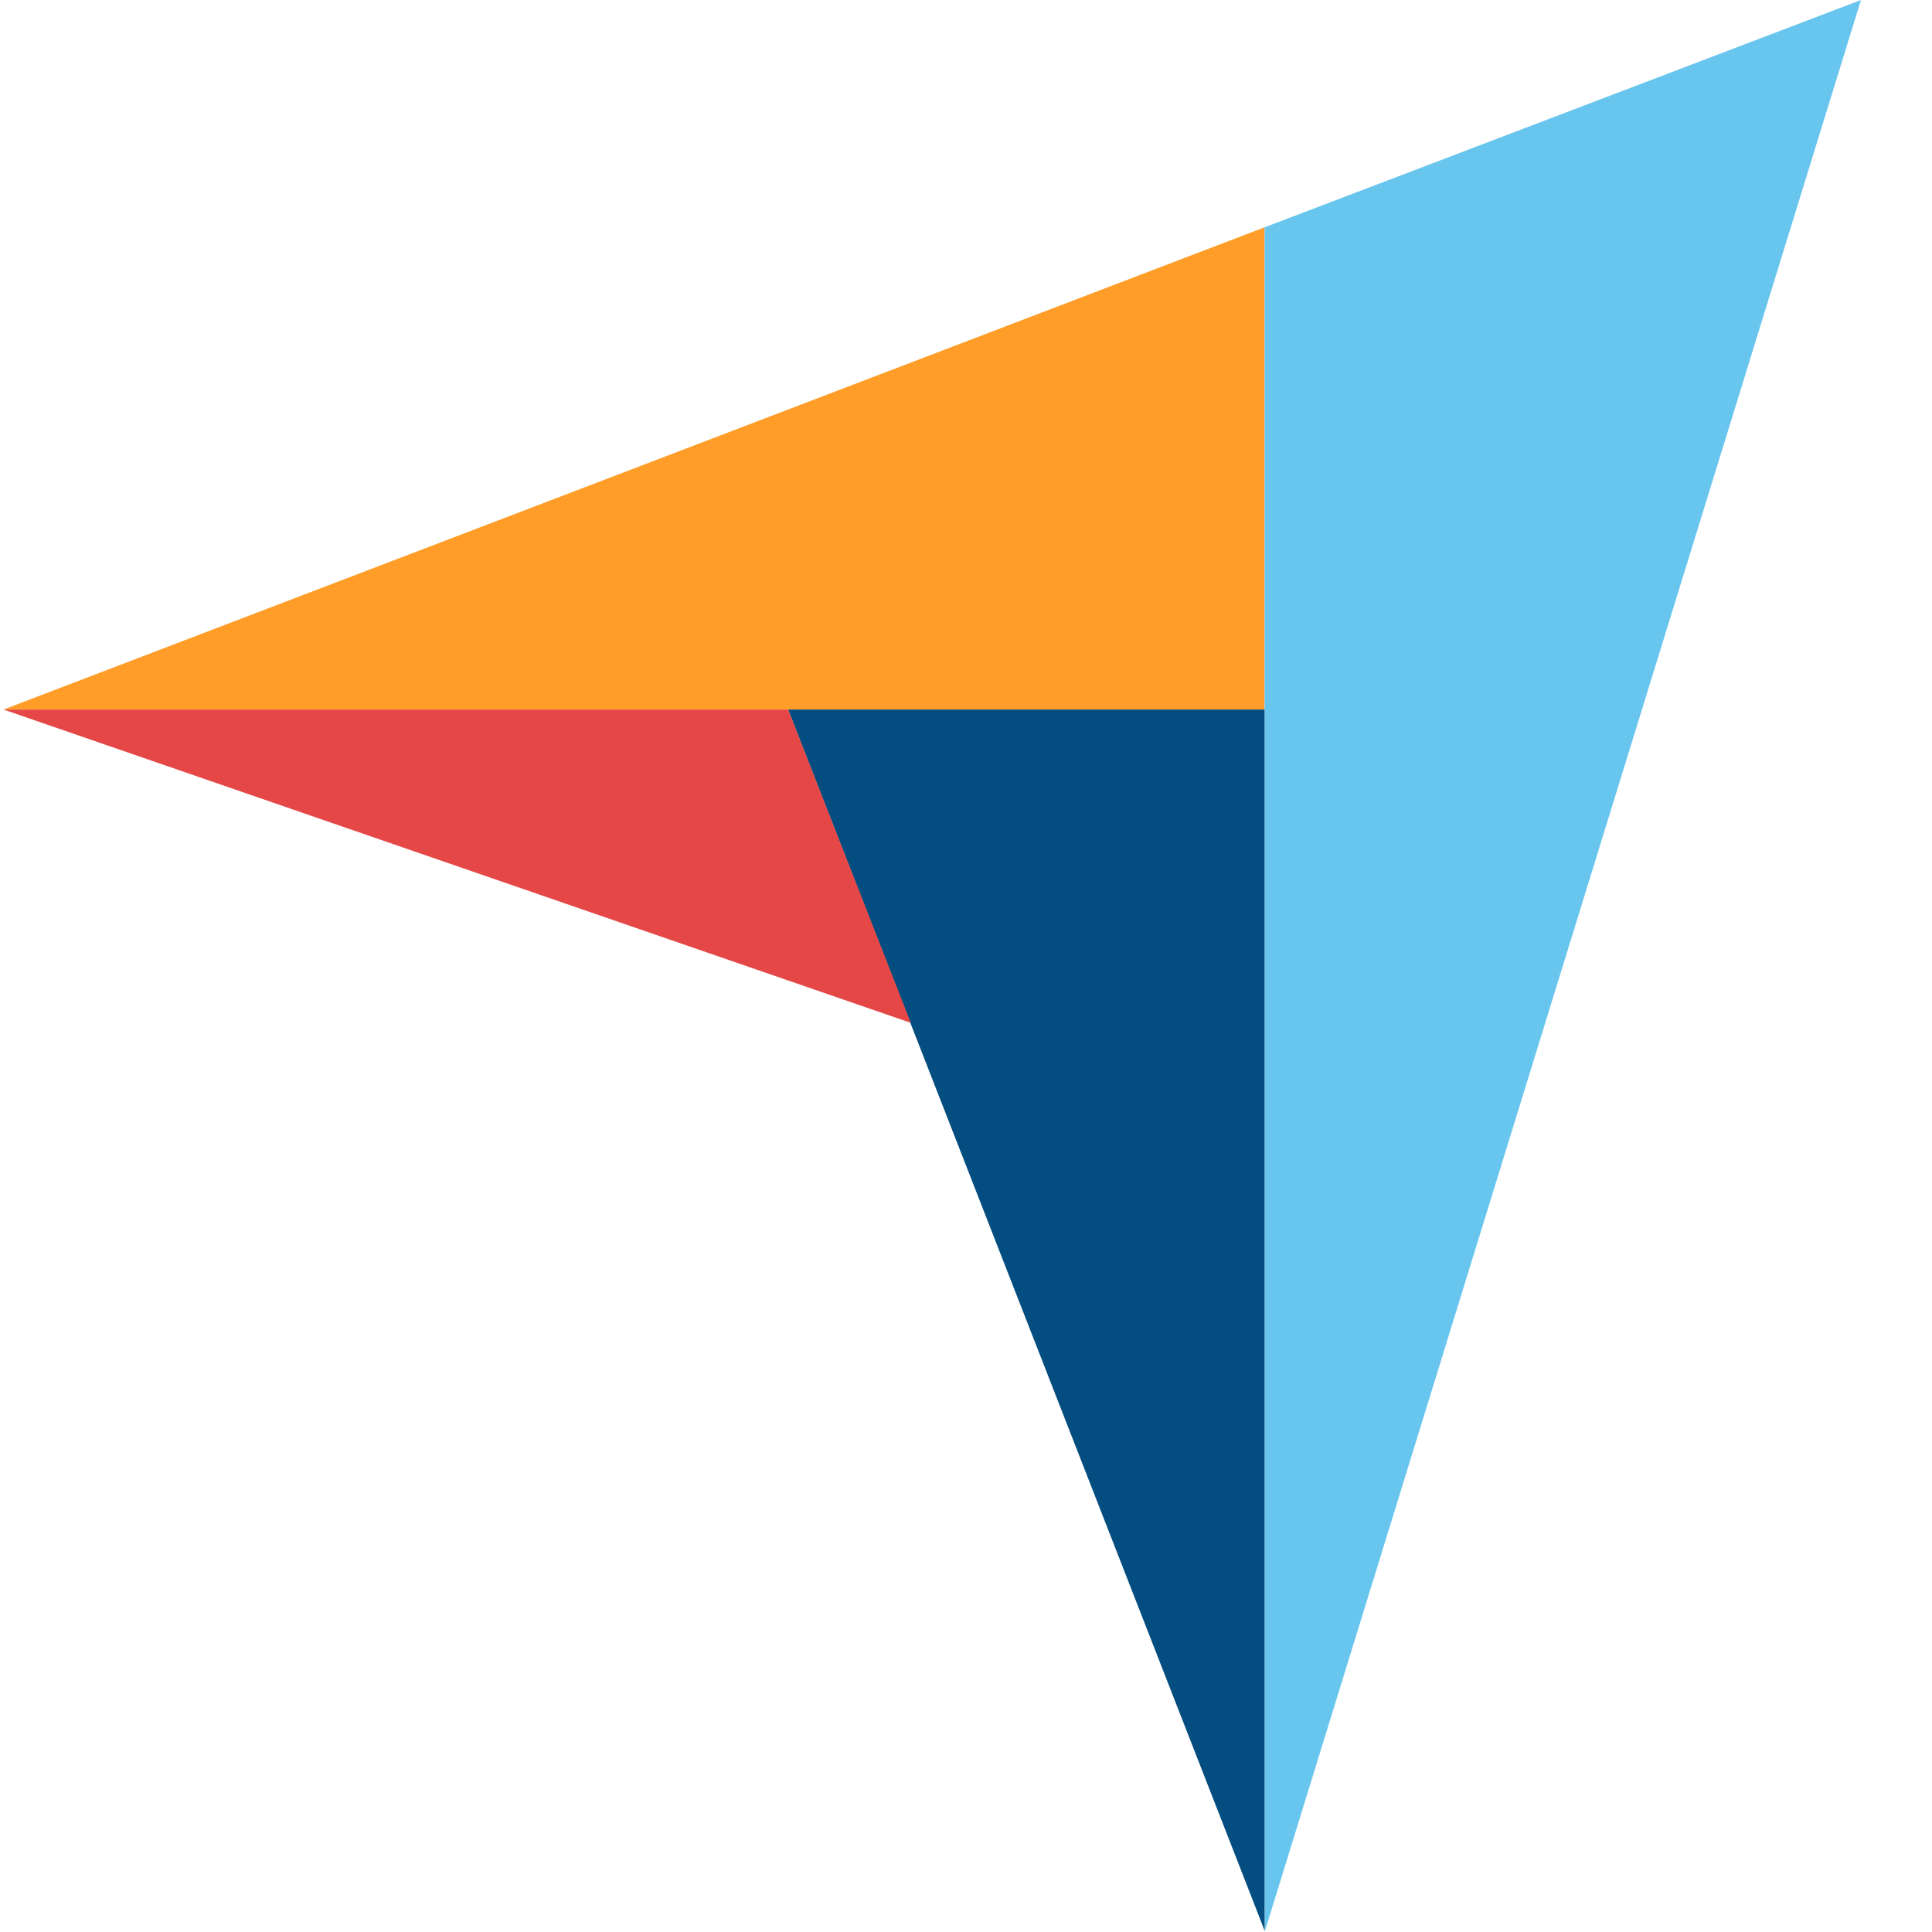 <svg width="40" height="40" viewBox="0 0 40 40" fill="none" xmlns="http://www.w3.org/2000/svg">
    <g clip-path="url(#j4s27sgcsa)">
        <path d="M.071 14.691H26.182V4.706L.071 14.691z" fill="#FF9D28"/>
        <path d="M26.183 4.706V40L38.529 0 26.183 4.706z" fill="#68C5ED"/>
        <path d="M26.182 14.69h-9.866l9.866 25.28V14.69z" fill="#044D80"/>
        <path d="m.071 14.69 18.786 6.487-2.54-6.486H.07z" fill="#E54747"/>
    </g>
    <defs>
        <clipPath id="j4s27sgcsa">
            <path fill="#fff" transform="translate(.071)" d="M0 0h39.167v40H0z"/>
        </clipPath>
    </defs>
</svg>
